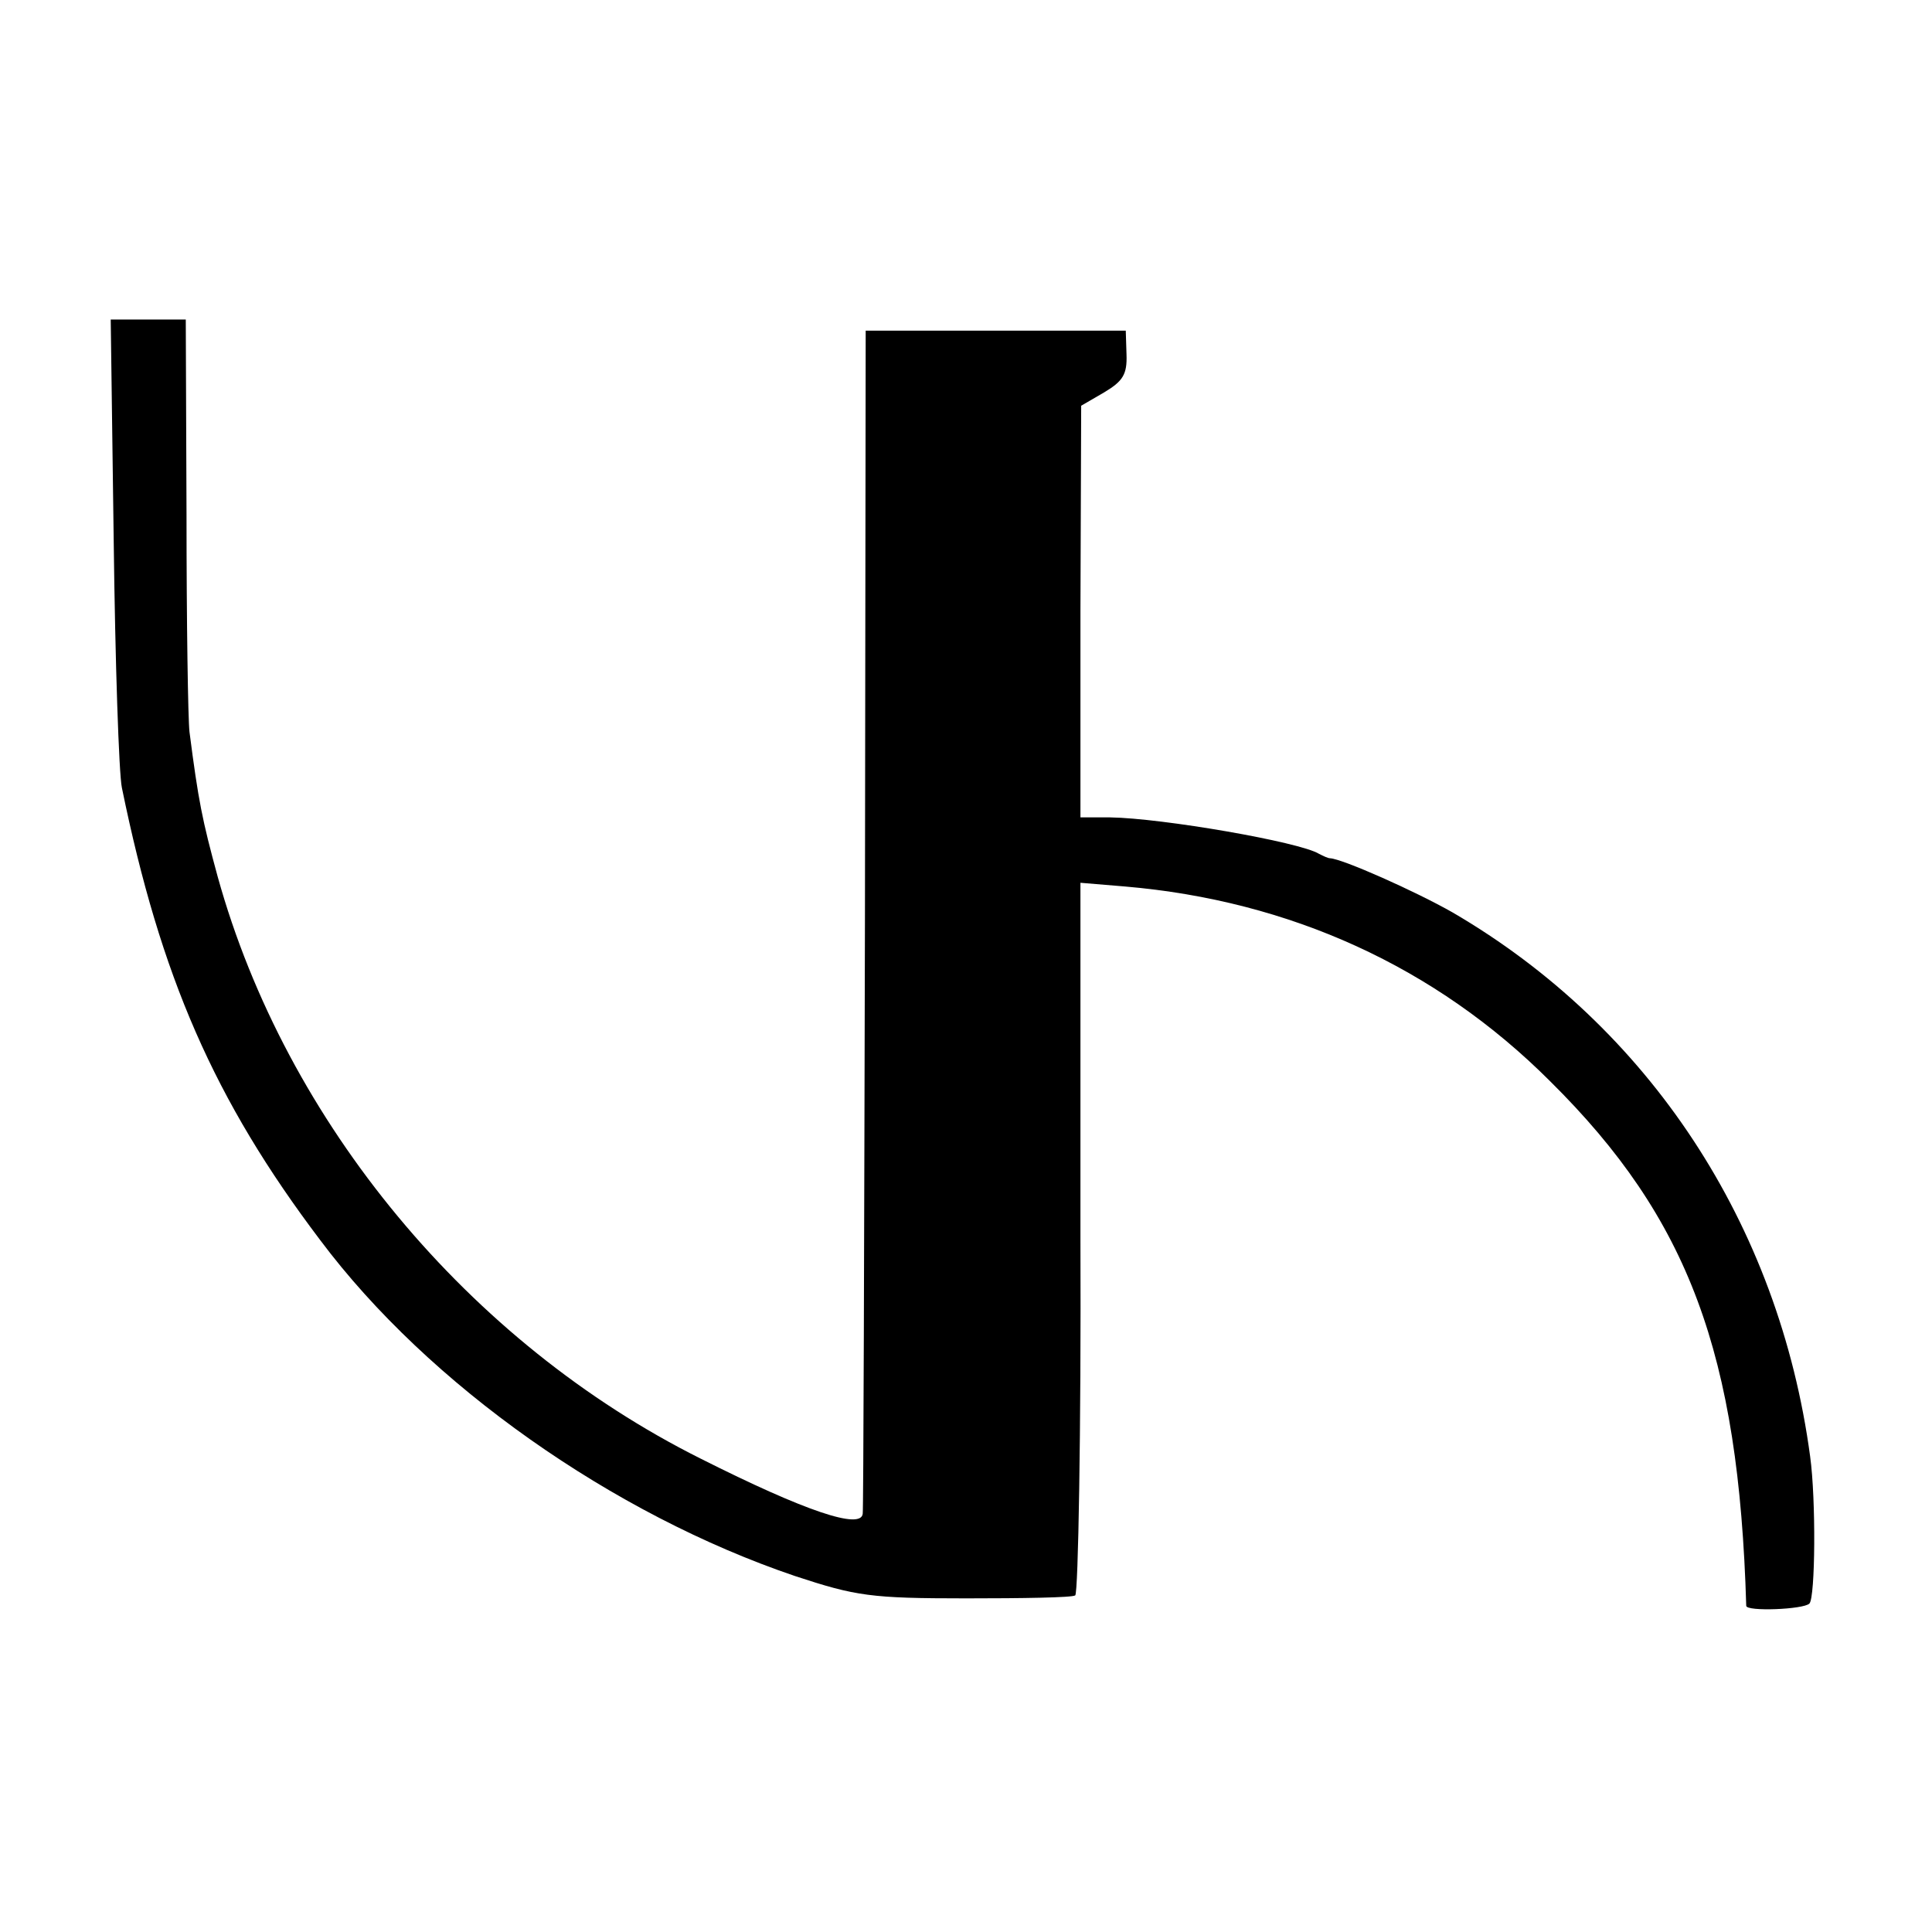 <?xml version="1.0" standalone="no"?>
<!DOCTYPE svg PUBLIC "-//W3C//DTD SVG 20010904//EN"
 "http://www.w3.org/TR/2001/REC-SVG-20010904/DTD/svg10.dtd">
<svg version="1.0" xmlns="http://www.w3.org/2000/svg"
 width="260pt" height="260pt" viewBox="0 0 260 260"
 preserveAspectRatio="xMidYMid meet">
<g transform="translate(0,260) scale(0.1,-0.1)"
fill="#000000" stroke="none">
<path d="M153 1873 c2 -164 7 -314 11 -333 52 -254 124 -420 267 -609 146
-195 394 -369 639 -452 82 -27 102 -30 230 -30 76 0 143 1 147 4 4 3 8 220 7
482 l0 477 60 -5 c222 -19 418 -108 572 -262 187 -185 254 -367 264 -706 0 -8
77 -5 85 3 8 8 9 140 1 198 -42 313 -217 578 -481 732 -51 29 -148 72 -165 73
-3 0 -9 3 -15 6 -26 16 -211 48 -281 49 l-40 0 0 277 1 277 31 18 c25 15 31
24 30 51 l-1 32 -175 0 -175 0 -1 -790 c-1 -434 -2 -795 -3 -802 -2 -22 -77 3
-218 74 -312 156 -558 452 -650 783 -21 77 -26 102 -38 195 -2 17 -4 148 -4
293 l-1 262 -51 0 -50 0 4 -297z"/>
</g>
</svg>
